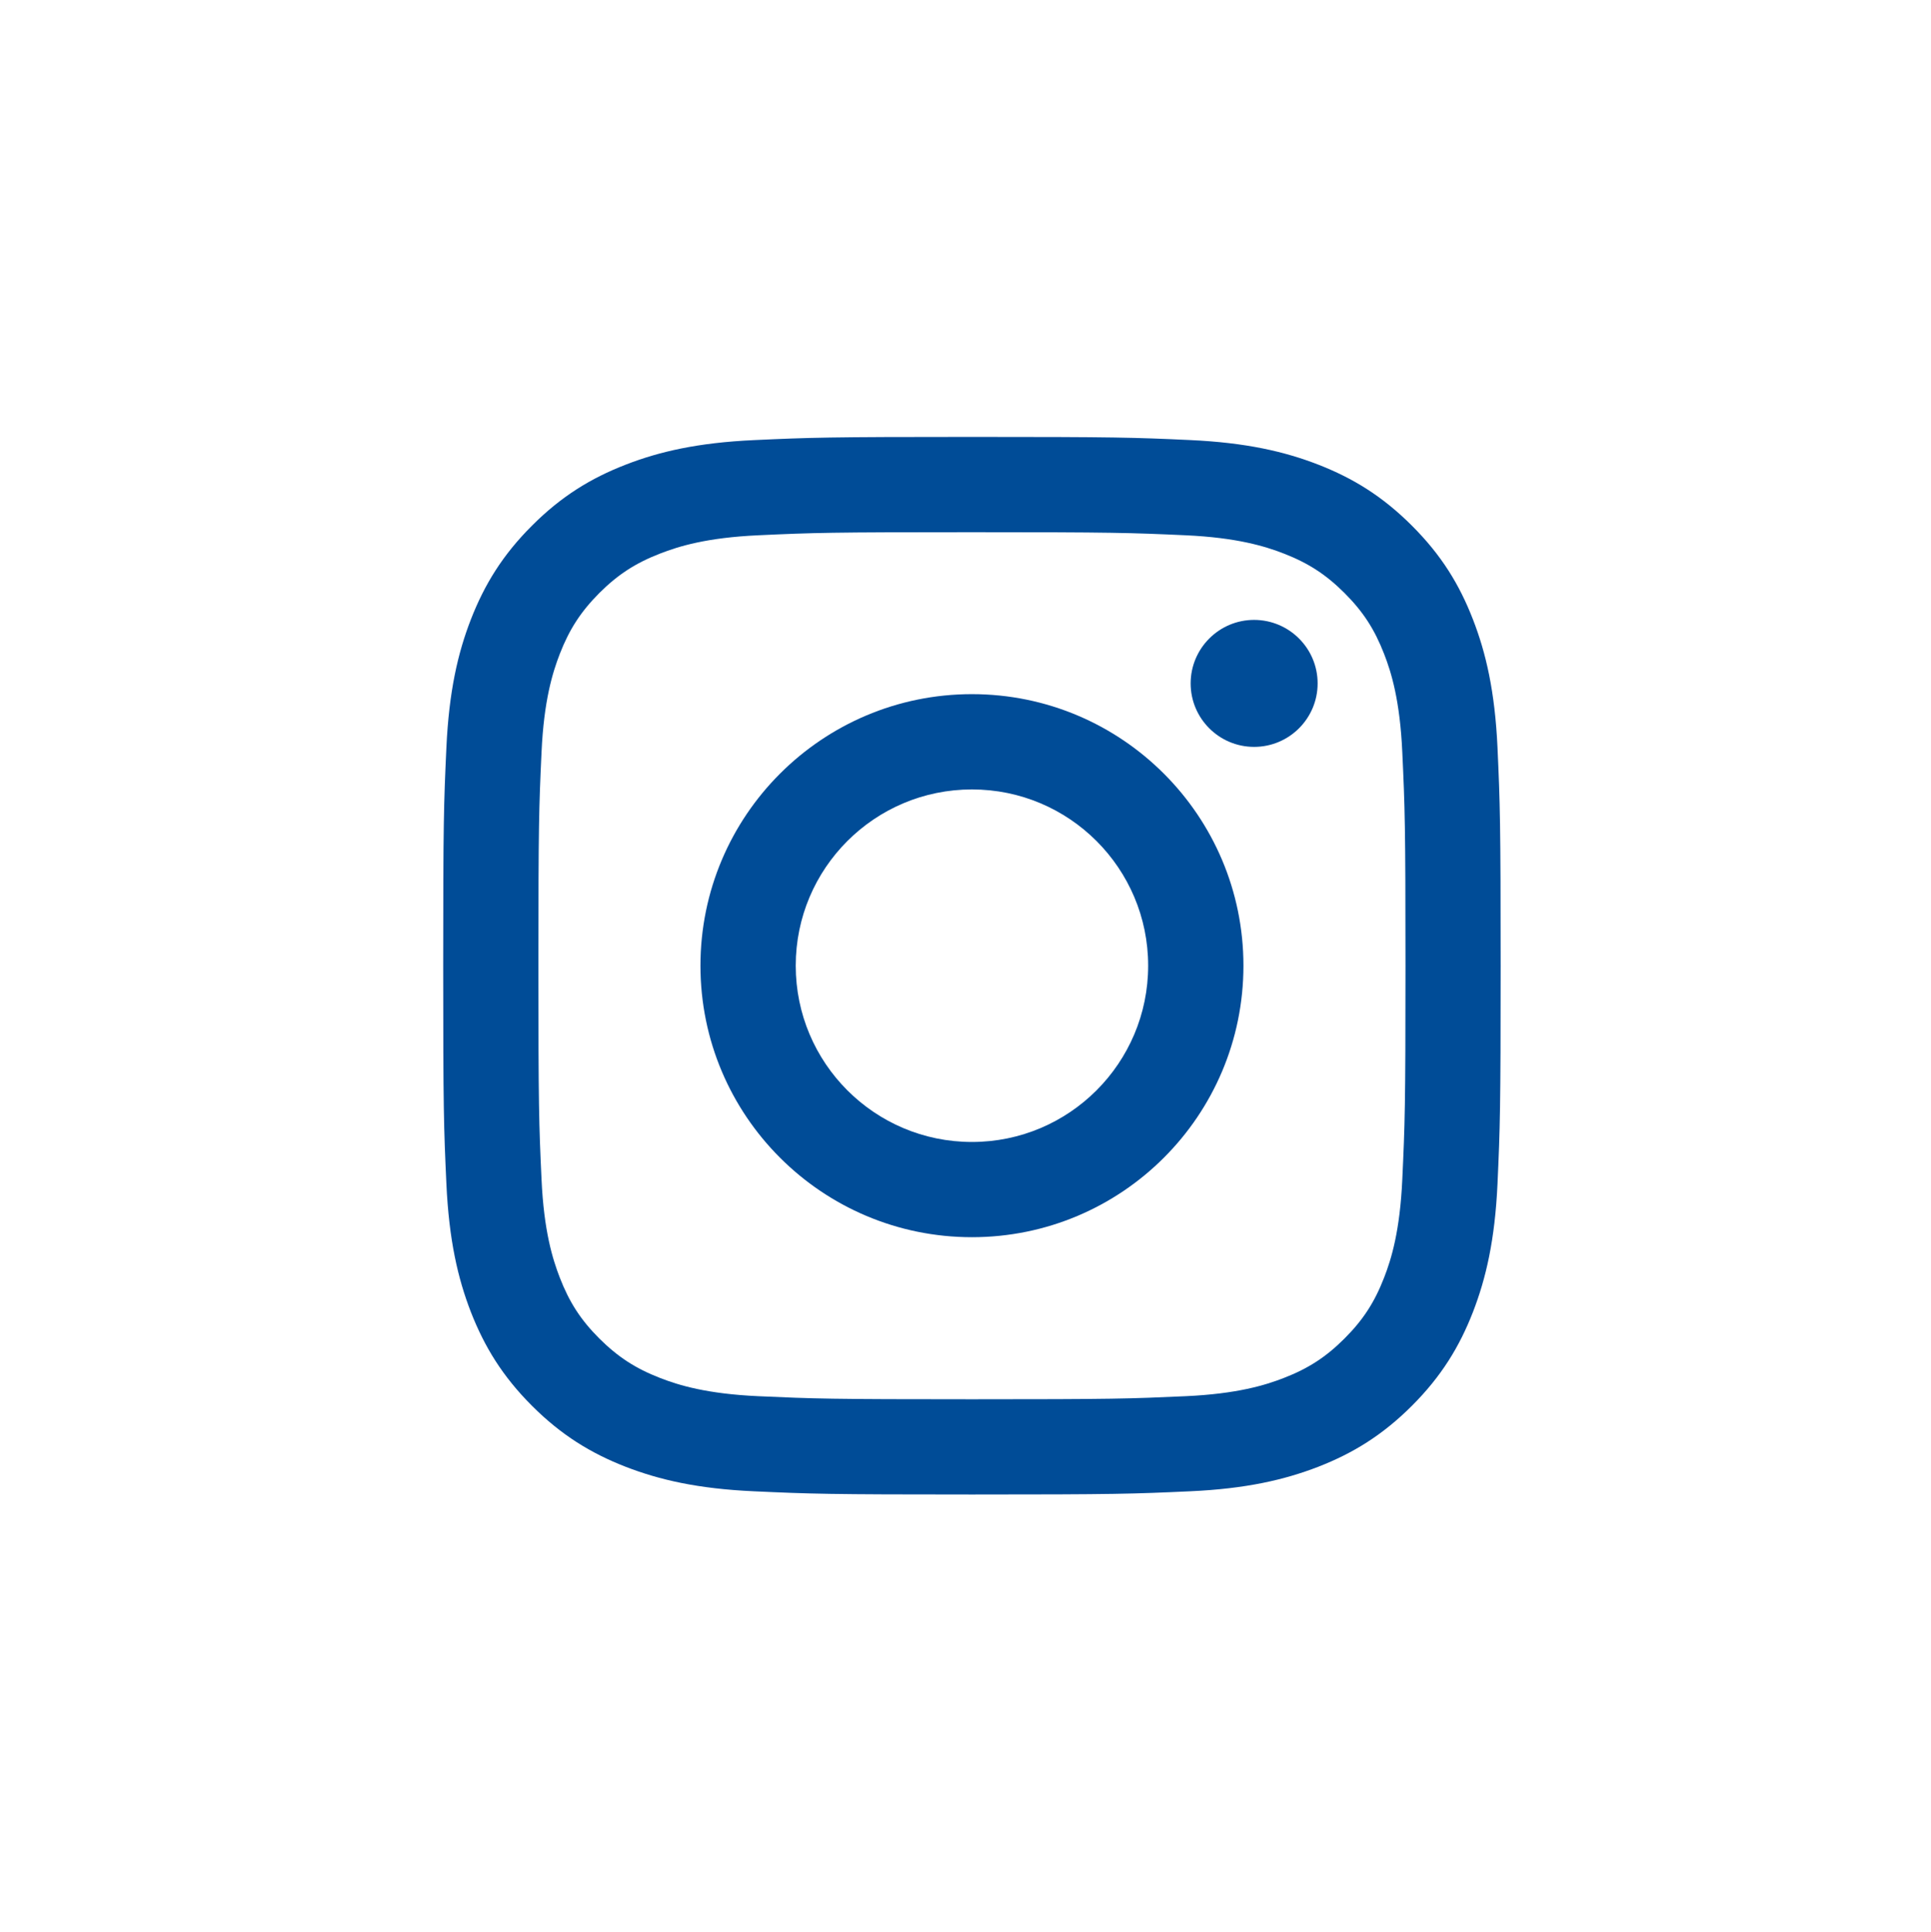 <?xml version="1.0" encoding="UTF-8"?> <!-- Generator: Adobe Illustrator 14.0.0, SVG Export Plug-In . SVG Version: 6.00 Build 43363) --> <svg xmlns="http://www.w3.org/2000/svg" xmlns:xlink="http://www.w3.org/1999/xlink" id="Layer_1" x="0px" y="0px" width="32.042px" height="32.055px" viewBox="0 0 32.042 32.055" xml:space="preserve"> <g> <path fill="#004C97" d="M16.128,7.249c-2.383,0-2.682,0.01-3.617,0.053c-0.934,0.043-1.572,0.191-2.13,0.408 C9.804,7.934,9.314,8.234,8.827,8.722c-0.488,0.487-0.788,0.977-1.013,1.554c-0.217,0.558-0.364,1.196-0.407,2.129 c-0.043,0.936-0.053,1.235-0.053,3.618c0,2.382,0.01,2.681,0.053,3.617c0.043,0.934,0.19,1.57,0.407,2.13 c0.225,0.575,0.524,1.065,1.013,1.554c0.487,0.487,0.977,0.787,1.554,1.012c0.558,0.216,1.196,0.365,2.13,0.407 c0.936,0.043,1.234,0.053,3.617,0.053s2.682-0.01,3.617-0.053c0.934-0.042,1.571-0.191,2.13-0.407 c0.577-0.225,1.065-0.524,1.554-1.012c0.488-0.488,0.788-0.979,1.012-1.554c0.217-0.56,0.365-1.196,0.408-2.13 c0.042-0.937,0.052-1.235,0.052-3.617c0-2.383-0.01-2.683-0.052-3.618c-0.043-0.933-0.191-1.571-0.408-2.129 c-0.224-0.577-0.523-1.066-1.012-1.554c-0.488-0.488-0.977-0.788-1.554-1.013c-0.559-0.217-1.196-0.365-2.13-0.408 C18.81,7.258,18.511,7.249,16.128,7.249 M16.128,8.83c2.343,0,2.62,0.009,3.545,0.051c0.855,0.039,1.32,0.183,1.629,0.303 c0.41,0.159,0.702,0.35,1.009,0.656c0.308,0.308,0.497,0.6,0.656,1.009c0.121,0.31,0.263,0.773,0.302,1.63 c0.043,0.925,0.053,1.201,0.053,3.545c0,2.342-0.01,2.62-0.053,3.545c-0.039,0.854-0.181,1.319-0.302,1.629 c-0.159,0.41-0.349,0.702-0.656,1.009c-0.307,0.307-0.599,0.497-1.009,0.656c-0.309,0.12-0.773,0.263-1.629,0.302 c-0.925,0.042-1.202,0.051-3.545,0.051s-2.62-0.009-3.545-0.051c-0.856-0.039-1.32-0.182-1.629-0.302 c-0.41-0.159-0.702-0.35-1.01-0.656c-0.307-0.307-0.496-0.599-0.655-1.009c-0.12-0.31-0.264-0.774-0.303-1.629 c-0.043-0.925-0.052-1.203-0.052-3.545c0-2.344,0.009-2.62,0.052-3.545c0.039-0.856,0.183-1.32,0.303-1.63 c0.159-0.409,0.349-0.701,0.655-1.009c0.308-0.307,0.6-0.497,1.01-0.656c0.309-0.12,0.772-0.264,1.629-0.303 C13.508,8.838,13.786,8.83,16.128,8.83"></path> <path fill="#004C97" d="M16.128,18.947c-1.615,0-2.924-1.31-2.924-2.925s1.309-2.924,2.924-2.924s2.924,1.309,2.924,2.924 S17.743,18.947,16.128,18.947 M16.128,11.517c-2.488,0-4.505,2.018-4.505,4.505c0,2.488,2.017,4.505,4.505,4.505 s4.505-2.017,4.505-4.505C20.633,13.535,18.616,11.517,16.128,11.517"></path> <path fill="#004C97" d="M21.864,11.339c0,0.581-0.472,1.053-1.054,1.053c-0.581,0-1.053-0.472-1.053-1.053s0.472-1.054,1.053-1.054 C21.393,10.286,21.864,10.758,21.864,11.339"></path> </g> </svg> 